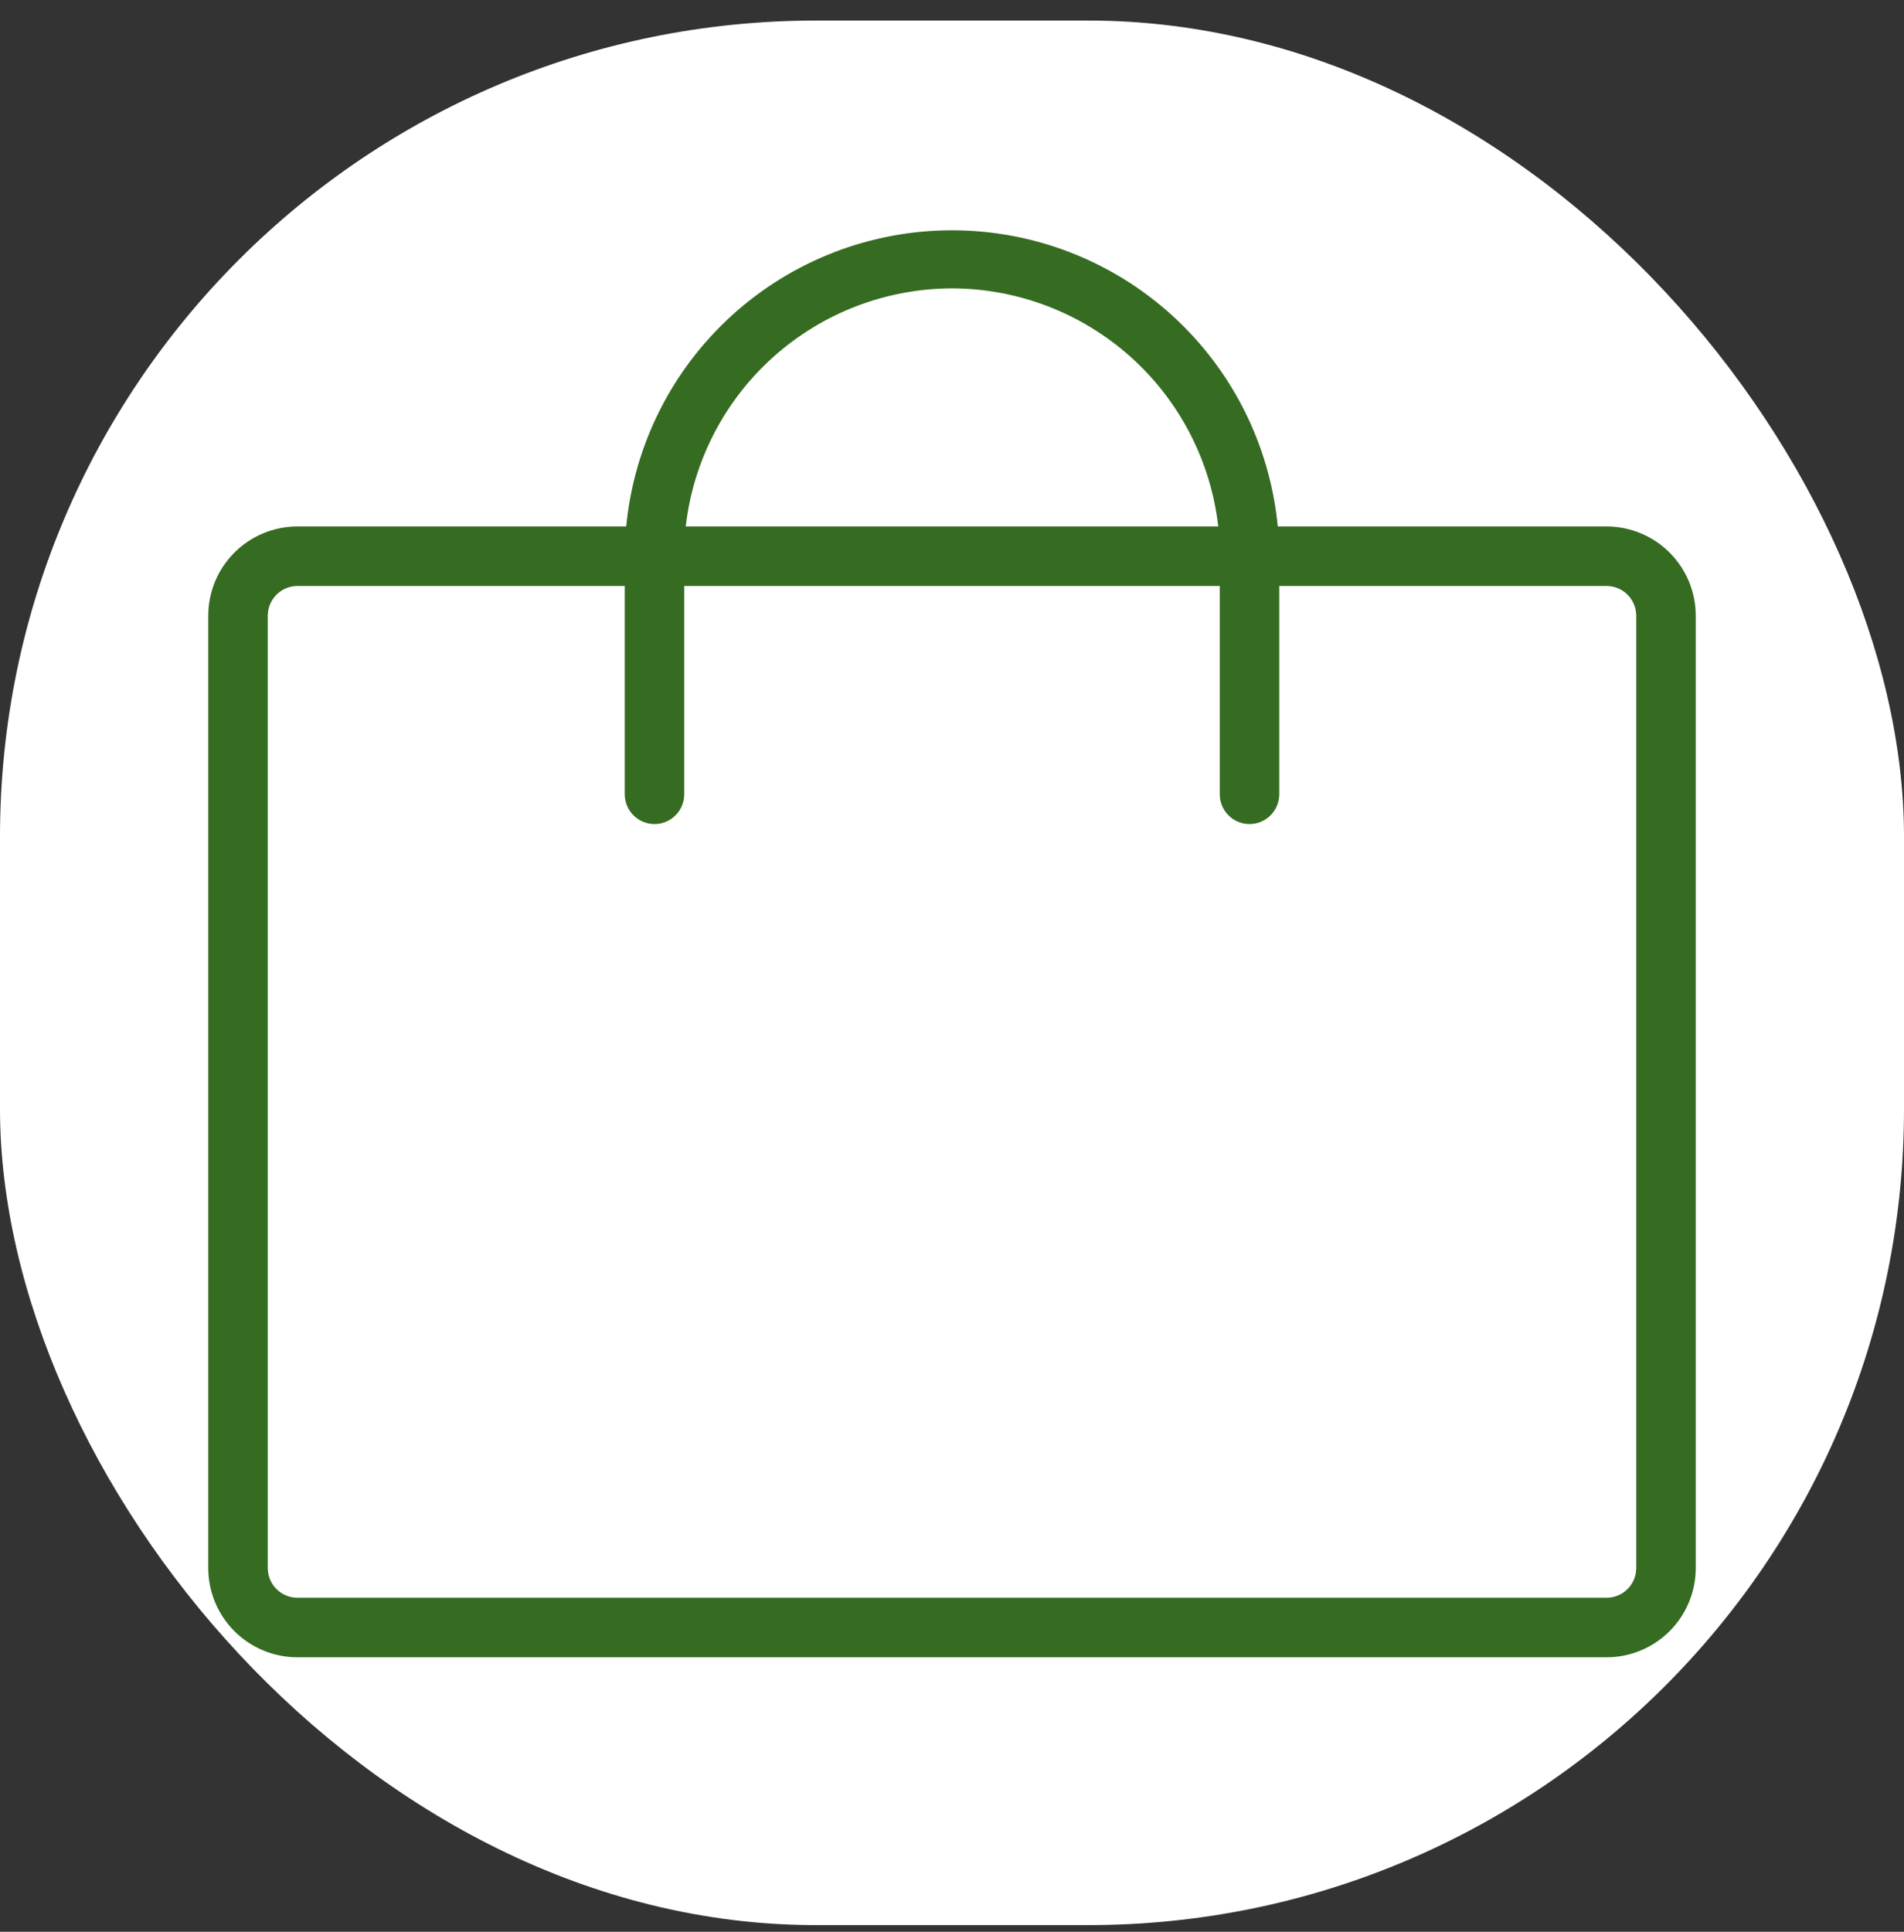<svg width="70" height="71" viewBox="0 0 70 71" fill="none" xmlns="http://www.w3.org/2000/svg">
<rect x="0" y="0" width="70" height="71" fill="#333333" stroke="none"/>
<rect y="0.755" width="70" height="70" rx="30" fill="white"/>
<path d="M59.062 19.349H46.977C46.692 16.37 45.307 13.604 43.092 11.592C40.878 9.579 37.992 8.464 35 8.464C32.008 8.464 29.122 9.579 26.908 11.592C24.693 13.604 23.308 16.37 23.023 19.349H10.938C10.067 19.349 9.233 19.695 8.617 20.31C8.002 20.926 7.656 21.76 7.656 22.631V57.63C7.656 58.501 8.002 59.335 8.617 59.951C9.233 60.566 10.067 60.912 10.938 60.912H59.062C59.933 60.912 60.767 60.566 61.383 59.951C61.998 59.335 62.344 58.501 62.344 57.63V22.631C62.344 21.76 61.998 20.926 61.383 20.31C60.767 19.695 59.933 19.349 59.062 19.349ZM35 10.599C37.421 10.604 39.755 11.498 41.56 13.111C43.365 14.724 44.514 16.944 44.789 19.349H25.211C25.486 16.944 26.635 14.724 28.44 13.111C30.245 11.498 32.579 10.604 35 10.599ZM60.156 57.63C60.156 57.921 60.041 58.199 59.836 58.404C59.631 58.609 59.353 58.724 59.062 58.724H10.938C10.647 58.724 10.369 58.609 10.164 58.404C9.959 58.199 9.844 57.921 9.844 57.63V22.631C9.844 22.34 9.959 22.062 10.164 21.857C10.369 21.652 10.647 21.537 10.938 21.537H22.969V29.193C22.969 29.483 23.084 29.761 23.289 29.966C23.494 30.172 23.772 30.287 24.062 30.287C24.353 30.287 24.631 30.172 24.836 29.966C25.041 29.761 25.156 29.483 25.156 29.193V21.537H44.844V29.193C44.844 29.483 44.959 29.761 45.164 29.966C45.369 30.172 45.647 30.287 45.938 30.287C46.228 30.287 46.506 30.172 46.711 29.966C46.916 29.761 47.031 29.483 47.031 29.193V21.537H59.062C59.353 21.537 59.631 21.652 59.836 21.857C60.041 22.062 60.156 22.34 60.156 22.631V57.63Z" fill="#356C21"/>
</svg>
